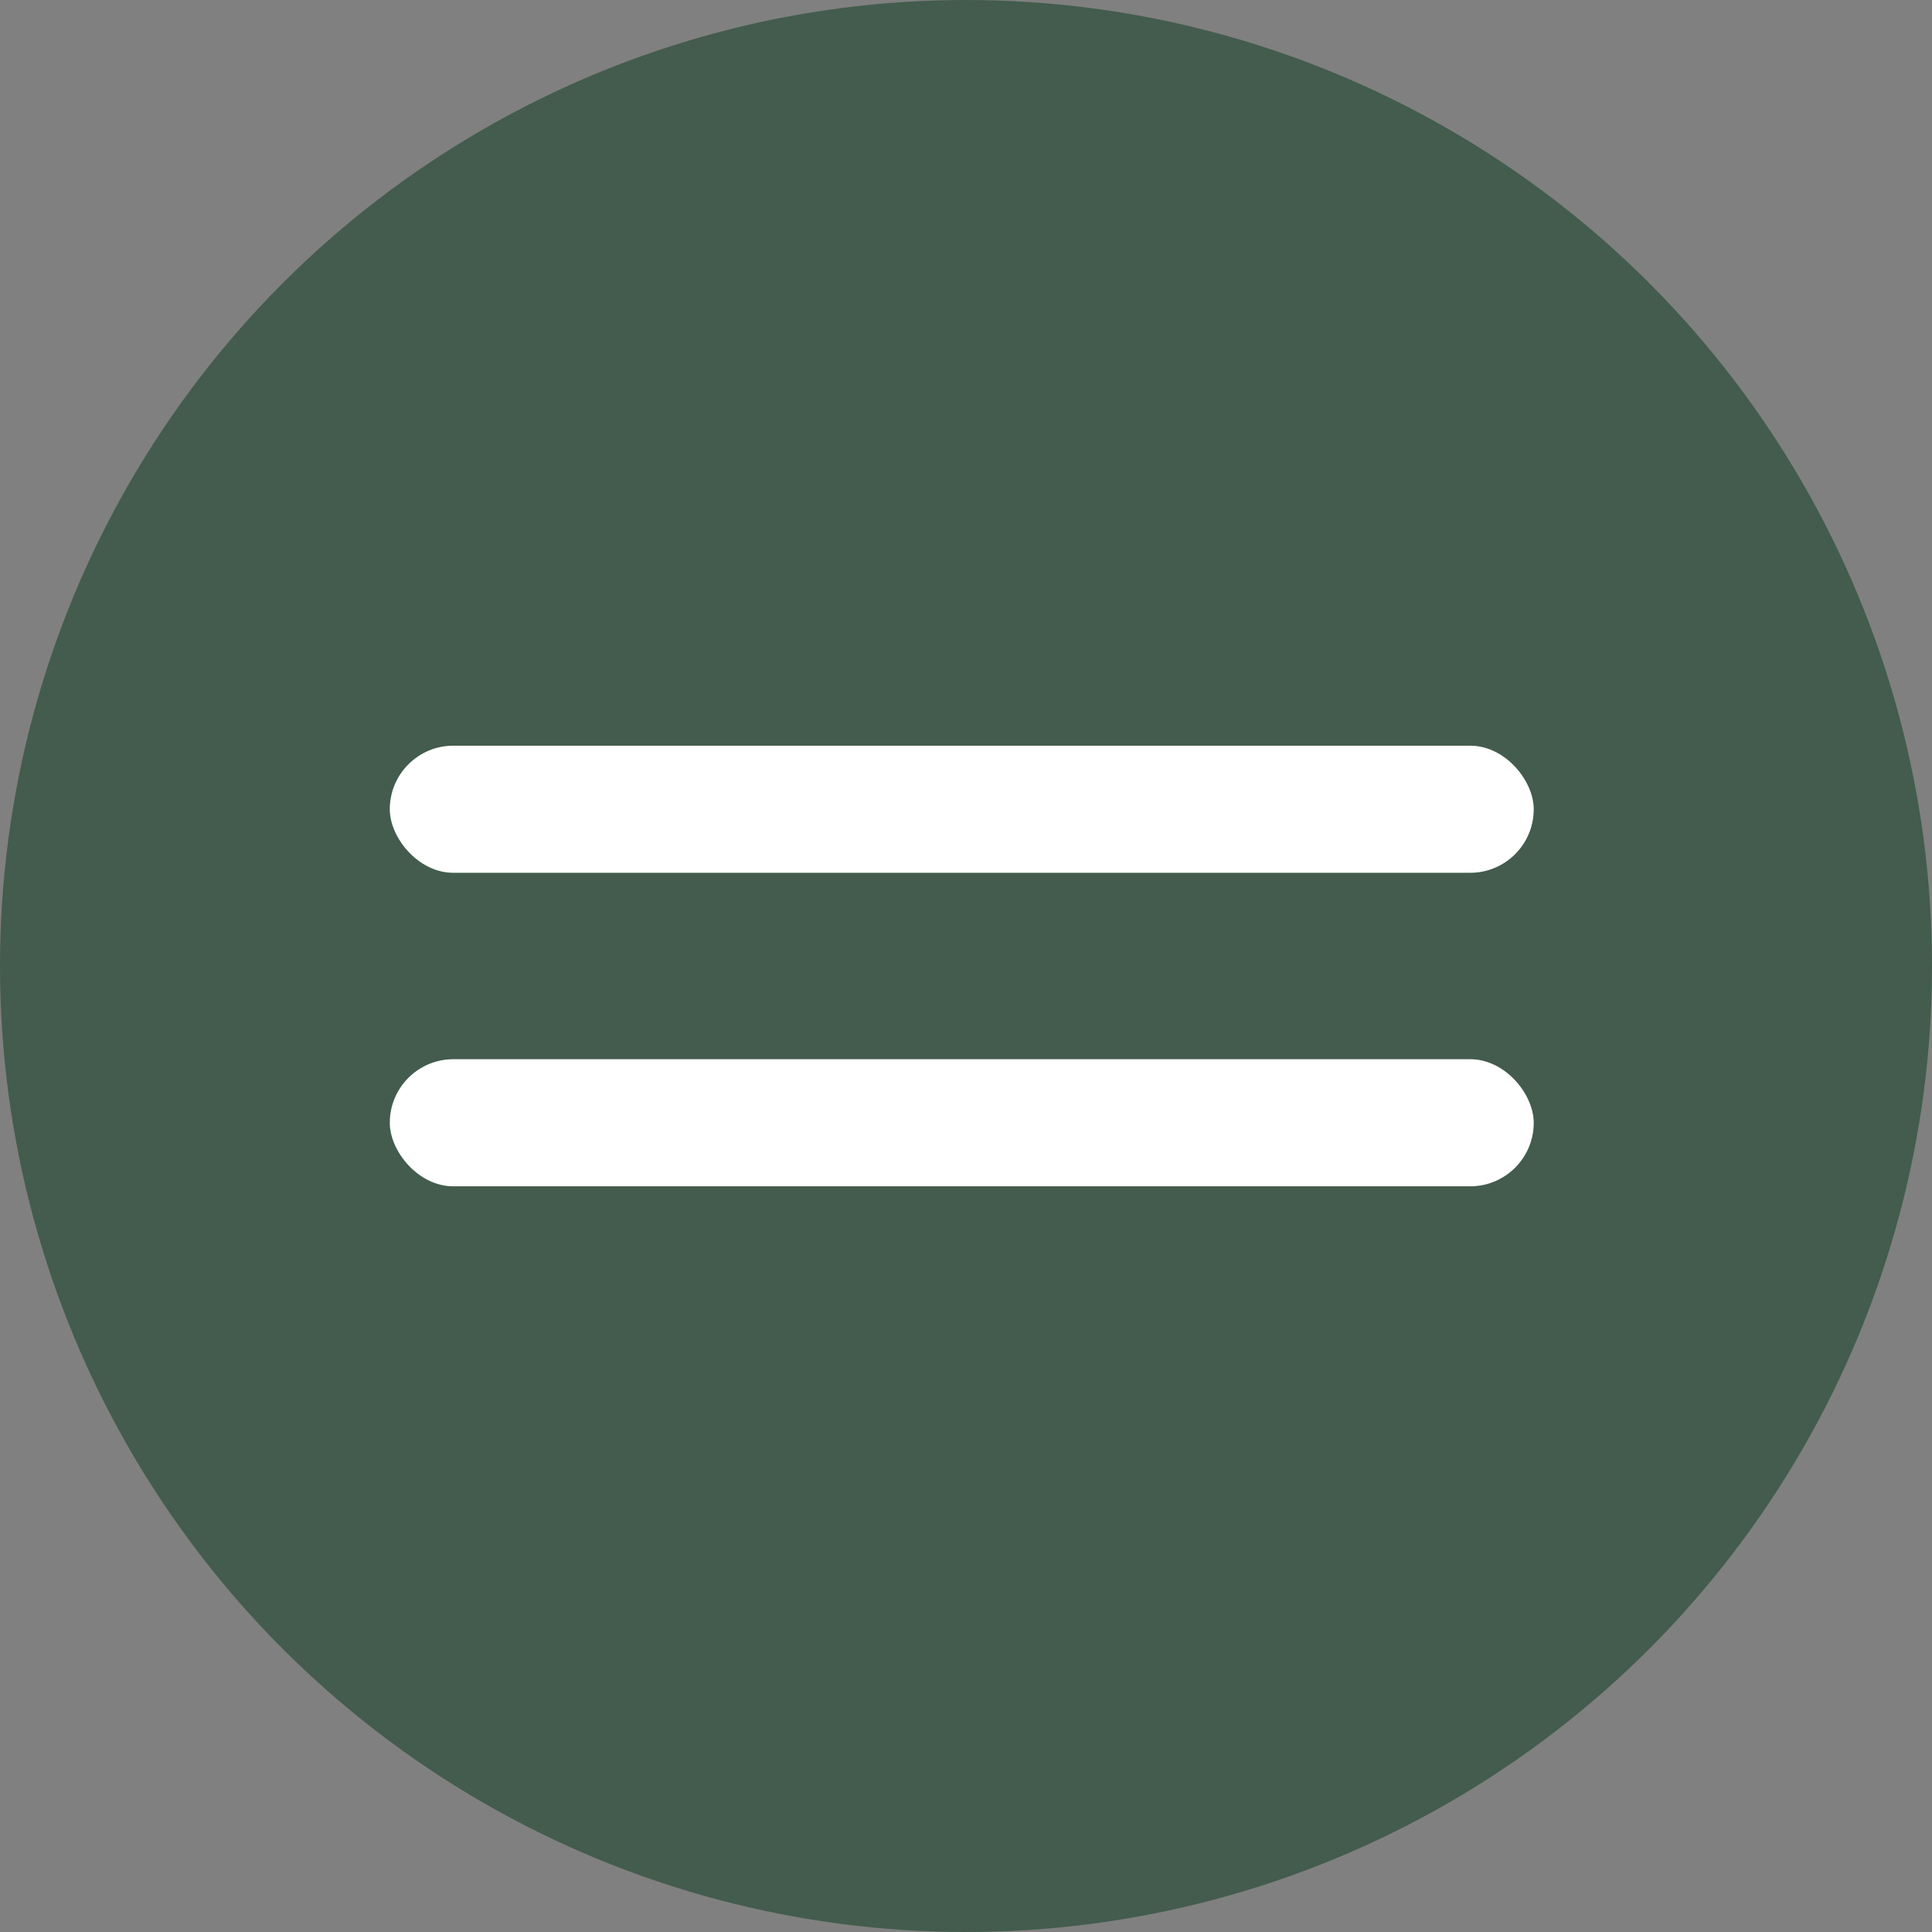 <?xml version="1.0" encoding="UTF-8"?> <svg xmlns="http://www.w3.org/2000/svg" width="228" height="228" viewBox="0 0 228 228" fill="none"><rect x="0" y="0" width="228" height="228" fill="#808080" stroke="none"/><circle cx="114" cy="114" r="114" fill="#435C4D"></circle><rect x="46" y="88" width="135" height="15" rx="7.5" fill="white"></rect><rect x="46" y="125" width="135" height="15" rx="7.5" fill="white"></rect></svg> 